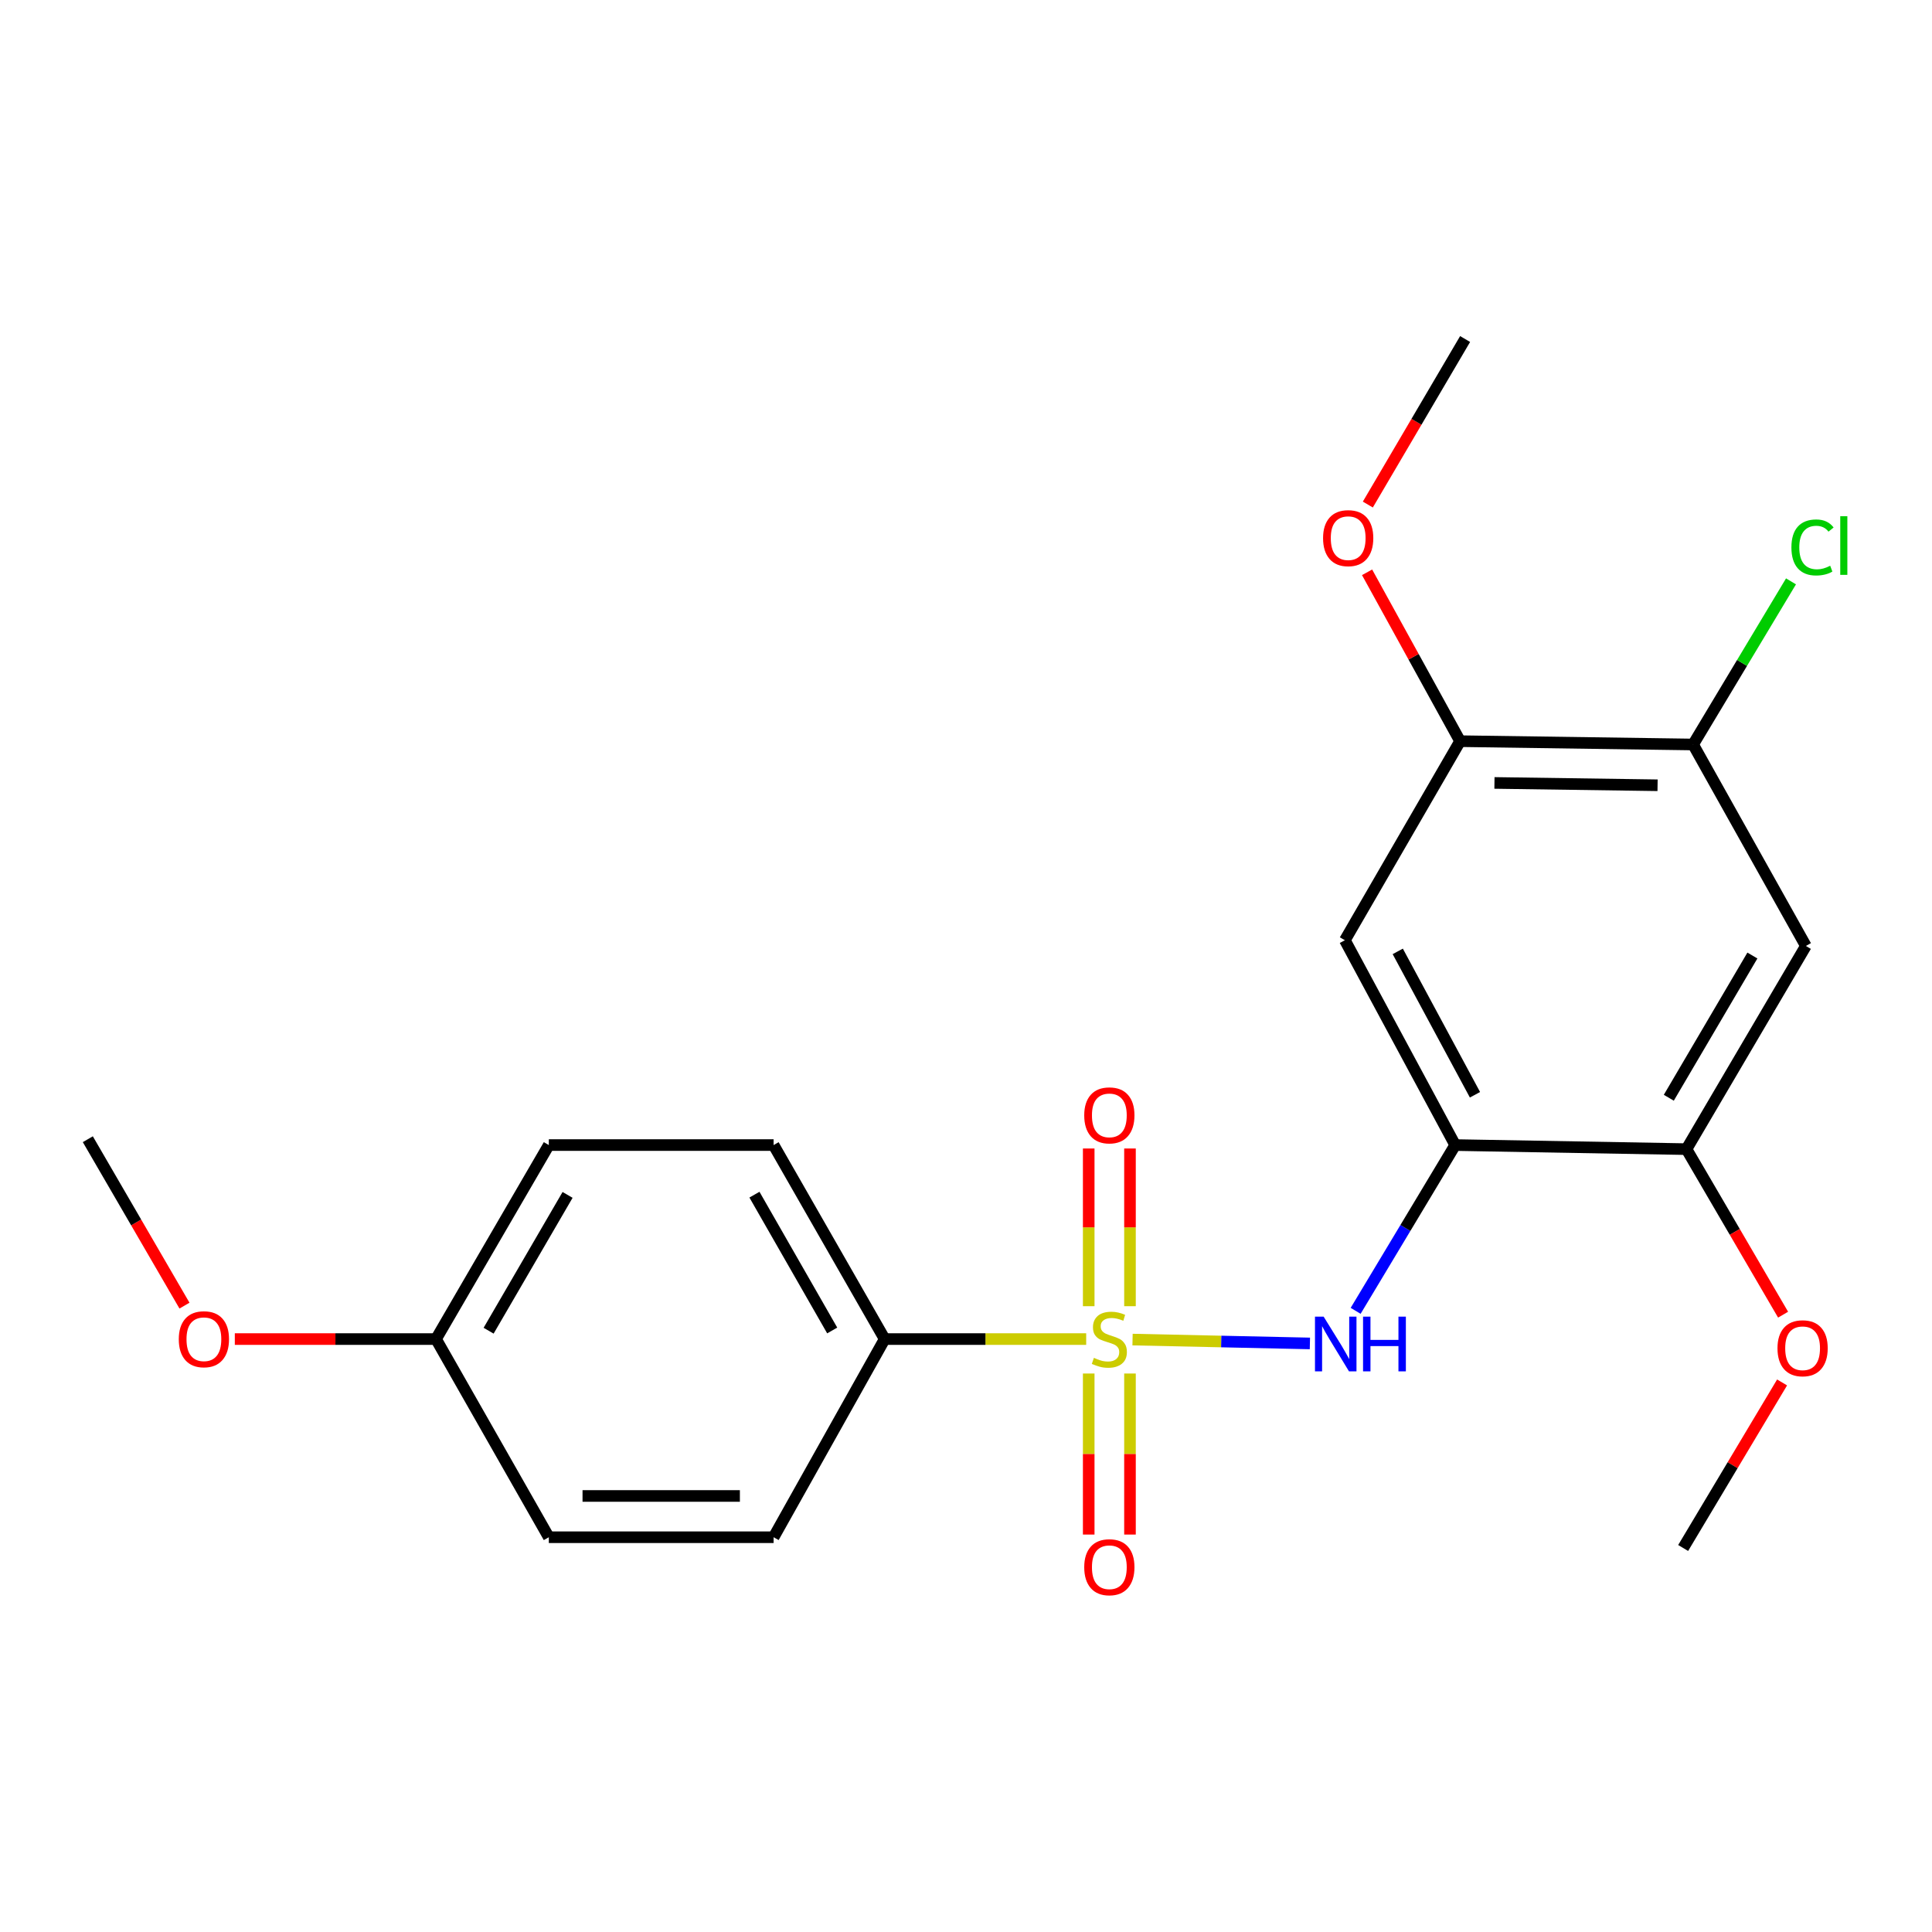 <?xml version='1.0' encoding='iso-8859-1'?>
<svg version='1.1' baseProfile='full'
              xmlns='http://www.w3.org/2000/svg'
                      xmlns:rdkit='http://www.rdkit.org/xml'
                      xmlns:xlink='http://www.w3.org/1999/xlink'
                  xml:space='preserve'
width='1000px' height='1000px' viewBox='0 0 1000 1000'>
<!-- END OF HEADER -->
<rect style='opacity:1.0;fill:#FFFFFF;stroke:none' width='1000' height='1000' x='0' y='0'> </rect>
<path class='bond-0' d='M 586.207,693.362 L 632.105,694.362' style='fill:none;fill-rule:evenodd;stroke:#CCCC00;stroke-width:6px;stroke-linecap:butt;stroke-linejoin:miter;stroke-opacity:1' />
<path class='bond-0' d='M 632.105,694.362 L 678.003,695.361' style='fill:none;fill-rule:evenodd;stroke:#0000FF;stroke-width:6px;stroke-linecap:butt;stroke-linejoin:miter;stroke-opacity:1' />
<path class='bond-5' d='M 562.209,693.101 L 510.06,693.101' style='fill:none;fill-rule:evenodd;stroke:#CCCC00;stroke-width:6px;stroke-linecap:butt;stroke-linejoin:miter;stroke-opacity:1' />
<path class='bond-5' d='M 510.06,693.101 L 457.91,693.101' style='fill:none;fill-rule:evenodd;stroke:#000000;stroke-width:6px;stroke-linecap:butt;stroke-linejoin:miter;stroke-opacity:1' />
<path class='bond-8' d='M 584.877,676.084 L 584.877,635.272' style='fill:none;fill-rule:evenodd;stroke:#CCCC00;stroke-width:6px;stroke-linecap:butt;stroke-linejoin:miter;stroke-opacity:1' />
<path class='bond-8' d='M 584.877,635.272 L 584.877,594.461' style='fill:none;fill-rule:evenodd;stroke:#FF0000;stroke-width:6px;stroke-linecap:butt;stroke-linejoin:miter;stroke-opacity:1' />
<path class='bond-8' d='M 563.516,676.084 L 563.516,635.272' style='fill:none;fill-rule:evenodd;stroke:#CCCC00;stroke-width:6px;stroke-linecap:butt;stroke-linejoin:miter;stroke-opacity:1' />
<path class='bond-8' d='M 563.516,635.272 L 563.516,594.461' style='fill:none;fill-rule:evenodd;stroke:#FF0000;stroke-width:6px;stroke-linecap:butt;stroke-linejoin:miter;stroke-opacity:1' />
<path class='bond-9' d='M 563.516,710.931 L 563.516,752.607' style='fill:none;fill-rule:evenodd;stroke:#CCCC00;stroke-width:6px;stroke-linecap:butt;stroke-linejoin:miter;stroke-opacity:1' />
<path class='bond-9' d='M 563.516,752.607 L 563.516,794.283' style='fill:none;fill-rule:evenodd;stroke:#FF0000;stroke-width:6px;stroke-linecap:butt;stroke-linejoin:miter;stroke-opacity:1' />
<path class='bond-9' d='M 584.877,710.931 L 584.877,752.607' style='fill:none;fill-rule:evenodd;stroke:#CCCC00;stroke-width:6px;stroke-linecap:butt;stroke-linejoin:miter;stroke-opacity:1' />
<path class='bond-9' d='M 584.877,752.607 L 584.877,794.283' style='fill:none;fill-rule:evenodd;stroke:#FF0000;stroke-width:6px;stroke-linecap:butt;stroke-linejoin:miter;stroke-opacity:1' />
<path class='bond-1' d='M 701.678,678.489 L 727.439,635.585' style='fill:none;fill-rule:evenodd;stroke:#0000FF;stroke-width:6px;stroke-linecap:butt;stroke-linejoin:miter;stroke-opacity:1' />
<path class='bond-1' d='M 727.439,635.585 L 753.201,592.681' style='fill:none;fill-rule:evenodd;stroke:#000000;stroke-width:6px;stroke-linecap:butt;stroke-linejoin:miter;stroke-opacity:1' />
<path class='bond-2' d='M 753.201,592.681 L 696.108,486.659' style='fill:none;fill-rule:evenodd;stroke:#000000;stroke-width:6px;stroke-linecap:butt;stroke-linejoin:miter;stroke-opacity:1' />
<path class='bond-2' d='M 763.444,566.65 L 723.479,492.435' style='fill:none;fill-rule:evenodd;stroke:#000000;stroke-width:6px;stroke-linecap:butt;stroke-linejoin:miter;stroke-opacity:1' />
<path class='bond-4' d='M 753.201,592.681 L 872.917,594.793' style='fill:none;fill-rule:evenodd;stroke:#000000;stroke-width:6px;stroke-linecap:butt;stroke-linejoin:miter;stroke-opacity:1' />
<path class='bond-7' d='M 696.108,486.659 L 755.74,383.629' style='fill:none;fill-rule:evenodd;stroke:#000000;stroke-width:6px;stroke-linecap:butt;stroke-linejoin:miter;stroke-opacity:1' />
<path class='bond-3' d='M 934.721,489.626 L 872.917,594.793' style='fill:none;fill-rule:evenodd;stroke:#000000;stroke-width:6px;stroke-linecap:butt;stroke-linejoin:miter;stroke-opacity:1' />
<path class='bond-3' d='M 907.034,494.578 L 863.771,568.195' style='fill:none;fill-rule:evenodd;stroke:#000000;stroke-width:6px;stroke-linecap:butt;stroke-linejoin:miter;stroke-opacity:1' />
<path class='bond-6' d='M 934.721,489.626 L 876.346,385.349' style='fill:none;fill-rule:evenodd;stroke:#000000;stroke-width:6px;stroke-linecap:butt;stroke-linejoin:miter;stroke-opacity:1' />
<path class='bond-14' d='M 872.917,594.793 L 897.922,637.634' style='fill:none;fill-rule:evenodd;stroke:#000000;stroke-width:6px;stroke-linecap:butt;stroke-linejoin:miter;stroke-opacity:1' />
<path class='bond-14' d='M 897.922,637.634 L 922.926,680.475' style='fill:none;fill-rule:evenodd;stroke:#FF0000;stroke-width:6px;stroke-linecap:butt;stroke-linejoin:miter;stroke-opacity:1' />
<path class='bond-10' d='M 457.91,693.101 L 400.414,592.681' style='fill:none;fill-rule:evenodd;stroke:#000000;stroke-width:6px;stroke-linecap:butt;stroke-linejoin:miter;stroke-opacity:1' />
<path class='bond-10' d='M 430.748,688.651 L 390.501,618.357' style='fill:none;fill-rule:evenodd;stroke:#000000;stroke-width:6px;stroke-linecap:butt;stroke-linejoin:miter;stroke-opacity:1' />
<path class='bond-11' d='M 457.91,693.101 L 400.414,795.669' style='fill:none;fill-rule:evenodd;stroke:#000000;stroke-width:6px;stroke-linecap:butt;stroke-linejoin:miter;stroke-opacity:1' />
<path class='bond-12' d='M 876.346,385.349 L 901.685,343.129' style='fill:none;fill-rule:evenodd;stroke:#000000;stroke-width:6px;stroke-linecap:butt;stroke-linejoin:miter;stroke-opacity:1' />
<path class='bond-12' d='M 901.685,343.129 L 927.023,300.909' style='fill:none;fill-rule:evenodd;stroke:#00CC00;stroke-width:6px;stroke-linecap:butt;stroke-linejoin:miter;stroke-opacity:1' />
<path class='bond-23' d='M 876.346,385.349 L 755.74,383.629' style='fill:none;fill-rule:evenodd;stroke:#000000;stroke-width:6px;stroke-linecap:butt;stroke-linejoin:miter;stroke-opacity:1' />
<path class='bond-23' d='M 857.951,406.45 L 773.527,405.245' style='fill:none;fill-rule:evenodd;stroke:#000000;stroke-width:6px;stroke-linecap:butt;stroke-linejoin:miter;stroke-opacity:1' />
<path class='bond-15' d='M 755.74,383.629 L 731.67,339.926' style='fill:none;fill-rule:evenodd;stroke:#000000;stroke-width:6px;stroke-linecap:butt;stroke-linejoin:miter;stroke-opacity:1' />
<path class='bond-15' d='M 731.67,339.926 L 707.599,296.223' style='fill:none;fill-rule:evenodd;stroke:#FF0000;stroke-width:6px;stroke-linecap:butt;stroke-linejoin:miter;stroke-opacity:1' />
<path class='bond-16' d='M 400.414,592.681 L 284.068,592.681' style='fill:none;fill-rule:evenodd;stroke:#000000;stroke-width:6px;stroke-linecap:butt;stroke-linejoin:miter;stroke-opacity:1' />
<path class='bond-17' d='M 400.414,795.669 L 284.068,795.669' style='fill:none;fill-rule:evenodd;stroke:#000000;stroke-width:6px;stroke-linecap:butt;stroke-linejoin:miter;stroke-opacity:1' />
<path class='bond-17' d='M 382.962,774.308 L 301.52,774.308' style='fill:none;fill-rule:evenodd;stroke:#000000;stroke-width:6px;stroke-linecap:butt;stroke-linejoin:miter;stroke-opacity:1' />
<path class='bond-13' d='M 225.681,693.101 L 284.068,795.669' style='fill:none;fill-rule:evenodd;stroke:#000000;stroke-width:6px;stroke-linecap:butt;stroke-linejoin:miter;stroke-opacity:1' />
<path class='bond-18' d='M 225.681,693.101 L 173.611,693.101' style='fill:none;fill-rule:evenodd;stroke:#000000;stroke-width:6px;stroke-linecap:butt;stroke-linejoin:miter;stroke-opacity:1' />
<path class='bond-18' d='M 173.611,693.101 L 121.542,693.101' style='fill:none;fill-rule:evenodd;stroke:#FF0000;stroke-width:6px;stroke-linecap:butt;stroke-linejoin:miter;stroke-opacity:1' />
<path class='bond-22' d='M 225.681,693.101 L 284.068,592.681' style='fill:none;fill-rule:evenodd;stroke:#000000;stroke-width:6px;stroke-linecap:butt;stroke-linejoin:miter;stroke-opacity:1' />
<path class='bond-22' d='M 252.906,688.774 L 293.776,618.48' style='fill:none;fill-rule:evenodd;stroke:#000000;stroke-width:6px;stroke-linecap:butt;stroke-linejoin:miter;stroke-opacity:1' />
<path class='bond-20' d='M 922.403,715.549 L 896.799,758.392' style='fill:none;fill-rule:evenodd;stroke:#FF0000;stroke-width:6px;stroke-linecap:butt;stroke-linejoin:miter;stroke-opacity:1' />
<path class='bond-20' d='M 896.799,758.392 L 871.196,801.234' style='fill:none;fill-rule:evenodd;stroke:#000000;stroke-width:6px;stroke-linecap:butt;stroke-linejoin:miter;stroke-opacity:1' />
<path class='bond-19' d='M 707.988,261.155 L 733.163,218.317' style='fill:none;fill-rule:evenodd;stroke:#FF0000;stroke-width:6px;stroke-linecap:butt;stroke-linejoin:miter;stroke-opacity:1' />
<path class='bond-19' d='M 733.163,218.317 L 758.339,175.478' style='fill:none;fill-rule:evenodd;stroke:#000000;stroke-width:6px;stroke-linecap:butt;stroke-linejoin:miter;stroke-opacity:1' />
<path class='bond-21' d='M 95.484,675.79 L 70.469,632.722' style='fill:none;fill-rule:evenodd;stroke:#FF0000;stroke-width:6px;stroke-linecap:butt;stroke-linejoin:miter;stroke-opacity:1' />
<path class='bond-21' d='M 70.469,632.722 L 45.455,589.654' style='fill:none;fill-rule:evenodd;stroke:#000000;stroke-width:6px;stroke-linecap:butt;stroke-linejoin:miter;stroke-opacity:1' />
<path  class='atom-0' d='M 566.196 702.821
Q 566.516 702.941, 567.836 703.501
Q 569.156 704.061, 570.596 704.421
Q 572.076 704.741, 573.516 704.741
Q 576.196 704.741, 577.756 703.461
Q 579.316 702.141, 579.316 699.861
Q 579.316 698.301, 578.516 697.341
Q 577.756 696.381, 576.556 695.861
Q 575.356 695.341, 573.356 694.741
Q 570.836 693.981, 569.316 693.261
Q 567.836 692.541, 566.756 691.021
Q 565.716 689.501, 565.716 686.941
Q 565.716 683.381, 568.116 681.181
Q 570.556 678.981, 575.356 678.981
Q 578.636 678.981, 582.356 680.541
L 581.436 683.621
Q 578.036 682.221, 575.476 682.221
Q 572.716 682.221, 571.196 683.381
Q 569.676 684.501, 569.716 686.461
Q 569.716 687.981, 570.476 688.901
Q 571.276 689.821, 572.396 690.341
Q 573.556 690.861, 575.476 691.461
Q 578.036 692.261, 579.556 693.061
Q 581.076 693.861, 582.156 695.501
Q 583.276 697.101, 583.276 699.861
Q 583.276 703.781, 580.636 705.901
Q 578.036 707.981, 573.676 707.981
Q 571.156 707.981, 569.236 707.421
Q 567.356 706.901, 565.116 705.981
L 566.196 702.821
' fill='#CCCC00'/>
<path  class='atom-1' d='M 685.113 681.492
L 694.393 696.492
Q 695.313 697.972, 696.793 700.652
Q 698.273 703.332, 698.353 703.492
L 698.353 681.492
L 702.113 681.492
L 702.113 709.812
L 698.233 709.812
L 688.273 693.412
Q 687.113 691.492, 685.873 689.292
Q 684.673 687.092, 684.313 686.412
L 684.313 709.812
L 680.633 709.812
L 680.633 681.492
L 685.113 681.492
' fill='#0000FF'/>
<path  class='atom-1' d='M 705.513 681.492
L 709.353 681.492
L 709.353 693.532
L 723.833 693.532
L 723.833 681.492
L 727.673 681.492
L 727.673 709.812
L 723.833 709.812
L 723.833 696.732
L 709.353 696.732
L 709.353 709.812
L 705.513 709.812
L 705.513 681.492
' fill='#0000FF'/>
<path  class='atom-9' d='M 561.196 577.31
Q 561.196 570.51, 564.556 566.71
Q 567.916 562.91, 574.196 562.91
Q 580.476 562.91, 583.836 566.71
Q 587.196 570.51, 587.196 577.31
Q 587.196 584.19, 583.796 588.11
Q 580.396 591.99, 574.196 591.99
Q 567.956 591.99, 564.556 588.11
Q 561.196 584.23, 561.196 577.31
M 574.196 588.79
Q 578.516 588.79, 580.836 585.91
Q 583.196 582.99, 583.196 577.31
Q 583.196 571.75, 580.836 568.95
Q 578.516 566.11, 574.196 566.11
Q 569.876 566.11, 567.516 568.91
Q 565.196 571.71, 565.196 577.31
Q 565.196 583.03, 567.516 585.91
Q 569.876 588.79, 574.196 588.79
' fill='#FF0000'/>
<path  class='atom-10' d='M 561.196 811.188
Q 561.196 804.388, 564.556 800.588
Q 567.916 796.788, 574.196 796.788
Q 580.476 796.788, 583.836 800.588
Q 587.196 804.388, 587.196 811.188
Q 587.196 818.068, 583.796 821.988
Q 580.396 825.868, 574.196 825.868
Q 567.956 825.868, 564.556 821.988
Q 561.196 818.108, 561.196 811.188
M 574.196 822.668
Q 578.516 822.668, 580.836 819.788
Q 583.196 816.868, 583.196 811.188
Q 583.196 805.628, 580.836 802.828
Q 578.516 799.988, 574.196 799.988
Q 569.876 799.988, 567.516 802.788
Q 565.196 805.588, 565.196 811.188
Q 565.196 816.908, 567.516 819.788
Q 569.876 822.668, 574.196 822.668
' fill='#FF0000'/>
<path  class='atom-13' d='M 927.231 283.346
Q 927.231 276.306, 930.511 272.626
Q 933.831 268.906, 940.111 268.906
Q 945.951 268.906, 949.071 273.026
L 946.431 275.186
Q 944.151 272.186, 940.111 272.186
Q 935.831 272.186, 933.551 275.066
Q 931.311 277.906, 931.311 283.346
Q 931.311 288.946, 933.631 291.826
Q 935.991 294.706, 940.551 294.706
Q 943.671 294.706, 947.311 292.826
L 948.431 295.826
Q 946.951 296.786, 944.711 297.346
Q 942.471 297.906, 939.991 297.906
Q 933.831 297.906, 930.511 294.146
Q 927.231 290.386, 927.231 283.346
' fill='#00CC00'/>
<path  class='atom-13' d='M 952.511 267.186
L 956.191 267.186
L 956.191 297.546
L 952.511 297.546
L 952.511 267.186
' fill='#00CC00'/>
<path  class='atom-15' d='M 920.024 697.856
Q 920.024 691.056, 923.384 687.256
Q 926.744 683.456, 933.024 683.456
Q 939.304 683.456, 942.664 687.256
Q 946.024 691.056, 946.024 697.856
Q 946.024 704.736, 942.624 708.656
Q 939.224 712.536, 933.024 712.536
Q 926.784 712.536, 923.384 708.656
Q 920.024 704.776, 920.024 697.856
M 933.024 709.336
Q 937.344 709.336, 939.664 706.456
Q 942.024 703.536, 942.024 697.856
Q 942.024 692.296, 939.664 689.496
Q 937.344 686.656, 933.024 686.656
Q 928.704 686.656, 926.344 689.456
Q 924.024 692.256, 924.024 697.856
Q 924.024 703.576, 926.344 706.456
Q 928.704 709.336, 933.024 709.336
' fill='#FF0000'/>
<path  class='atom-16' d='M 684.817 278.542
Q 684.817 271.742, 688.177 267.942
Q 691.537 264.142, 697.817 264.142
Q 704.097 264.142, 707.457 267.942
Q 710.817 271.742, 710.817 278.542
Q 710.817 285.422, 707.417 289.342
Q 704.017 293.222, 697.817 293.222
Q 691.577 293.222, 688.177 289.342
Q 684.817 285.462, 684.817 278.542
M 697.817 290.022
Q 702.137 290.022, 704.457 287.142
Q 706.817 284.222, 706.817 278.542
Q 706.817 272.982, 704.457 270.182
Q 702.137 267.342, 697.817 267.342
Q 693.497 267.342, 691.137 270.142
Q 688.817 272.942, 688.817 278.542
Q 688.817 284.262, 691.137 287.142
Q 693.497 290.022, 697.817 290.022
' fill='#FF0000'/>
<path  class='atom-19' d='M 92.538 693.181
Q 92.538 686.381, 95.898 682.581
Q 99.258 678.781, 105.538 678.781
Q 111.818 678.781, 115.178 682.581
Q 118.538 686.381, 118.538 693.181
Q 118.538 700.061, 115.138 703.981
Q 111.738 707.861, 105.538 707.861
Q 99.298 707.861, 95.898 703.981
Q 92.538 700.101, 92.538 693.181
M 105.538 704.661
Q 109.858 704.661, 112.178 701.781
Q 114.538 698.861, 114.538 693.181
Q 114.538 687.621, 112.178 684.821
Q 109.858 681.981, 105.538 681.981
Q 101.218 681.981, 98.858 684.781
Q 96.538 687.581, 96.538 693.181
Q 96.538 698.901, 98.858 701.781
Q 101.218 704.661, 105.538 704.661
' fill='#FF0000'/>
</svg>
